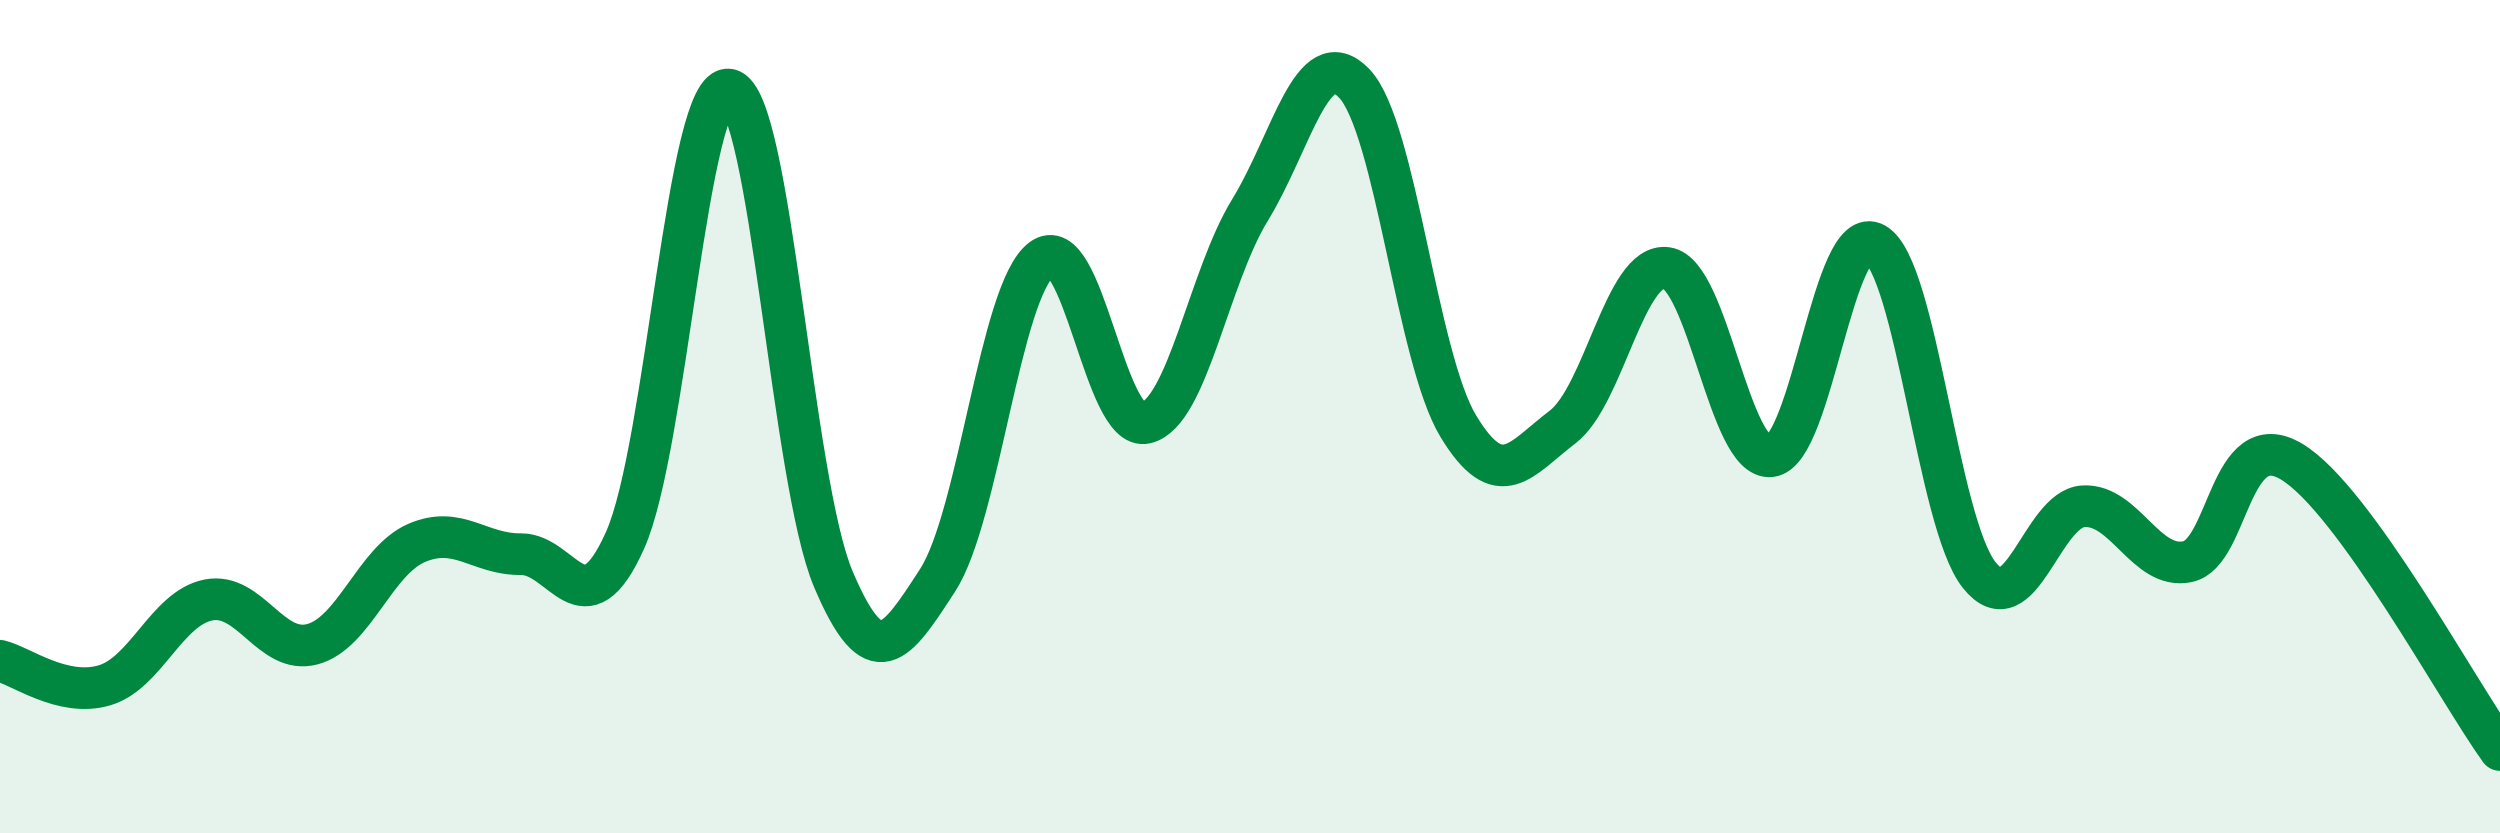 
    <svg width="60" height="20" viewBox="0 0 60 20" xmlns="http://www.w3.org/2000/svg">
      <path
        d="M 0,15.86 C 0.5,15.98 1.5,16.74 2.5,16.45 C 3.5,16.16 4,14.6 5,14.4 C 6,14.2 6.5,15.73 7.5,15.46 C 8.5,15.19 9,13.46 10,13.03 C 11,12.6 11.5,13.31 12.5,13.3 C 13.5,13.29 14,15.2 15,12.97 C 16,10.74 16.5,1.96 17.5,2.15 C 18.5,2.34 19,11.54 20,13.9 C 21,16.26 21.5,15.47 22.5,13.93 C 23.5,12.39 24,6.98 25,6.22 C 26,5.46 26.5,10.39 27.5,10.15 C 28.5,9.91 29,6.67 30,5.04 C 31,3.41 31.5,0.96 32.5,2 C 33.5,3.04 34,8.58 35,10.23 C 36,11.88 36.5,11.01 37.5,10.25 C 38.5,9.49 39,6.29 40,6.43 C 41,6.57 41.5,11.07 42.5,10.95 C 43.5,10.83 44,5.28 45,5.85 C 46,6.42 46.5,12.54 47.5,13.8 C 48.5,15.06 49,12.21 50,12.15 C 51,12.09 51.5,13.69 52.5,13.48 C 53.5,13.27 53.5,10.18 55,11.08 C 56.5,11.98 59,16.62 60,18L60 20L0 20Z"
        fill="#008740"
        opacity="0.1"
        stroke-linecap="round"
        stroke-linejoin="round"
      />
      <path
        d="M 0,15.86 C 0.5,15.98 1.5,16.74 2.5,16.45 C 3.5,16.16 4,14.6 5,14.4 C 6,14.2 6.5,15.73 7.5,15.46 C 8.5,15.19 9,13.46 10,13.03 C 11,12.6 11.5,13.31 12.5,13.3 C 13.5,13.29 14,15.2 15,12.97 C 16,10.74 16.5,1.96 17.5,2.15 C 18.5,2.34 19,11.54 20,13.9 C 21,16.26 21.5,15.47 22.5,13.93 C 23.5,12.39 24,6.98 25,6.22 C 26,5.46 26.5,10.39 27.5,10.15 C 28.5,9.91 29,6.67 30,5.04 C 31,3.41 31.5,0.96 32.5,2 C 33.5,3.04 34,8.58 35,10.23 C 36,11.88 36.5,11.01 37.5,10.25 C 38.5,9.49 39,6.29 40,6.43 C 41,6.57 41.5,11.07 42.5,10.95 C 43.5,10.83 44,5.28 45,5.85 C 46,6.42 46.5,12.54 47.5,13.8 C 48.5,15.06 49,12.21 50,12.15 C 51,12.09 51.5,13.69 52.5,13.48 C 53.5,13.27 53.5,10.18 55,11.08 C 56.5,11.98 59,16.62 60,18"
        stroke="#008740"
        stroke-width="1"
        fill="none"
        stroke-linecap="round"
        stroke-linejoin="round"
      />
    </svg>
  